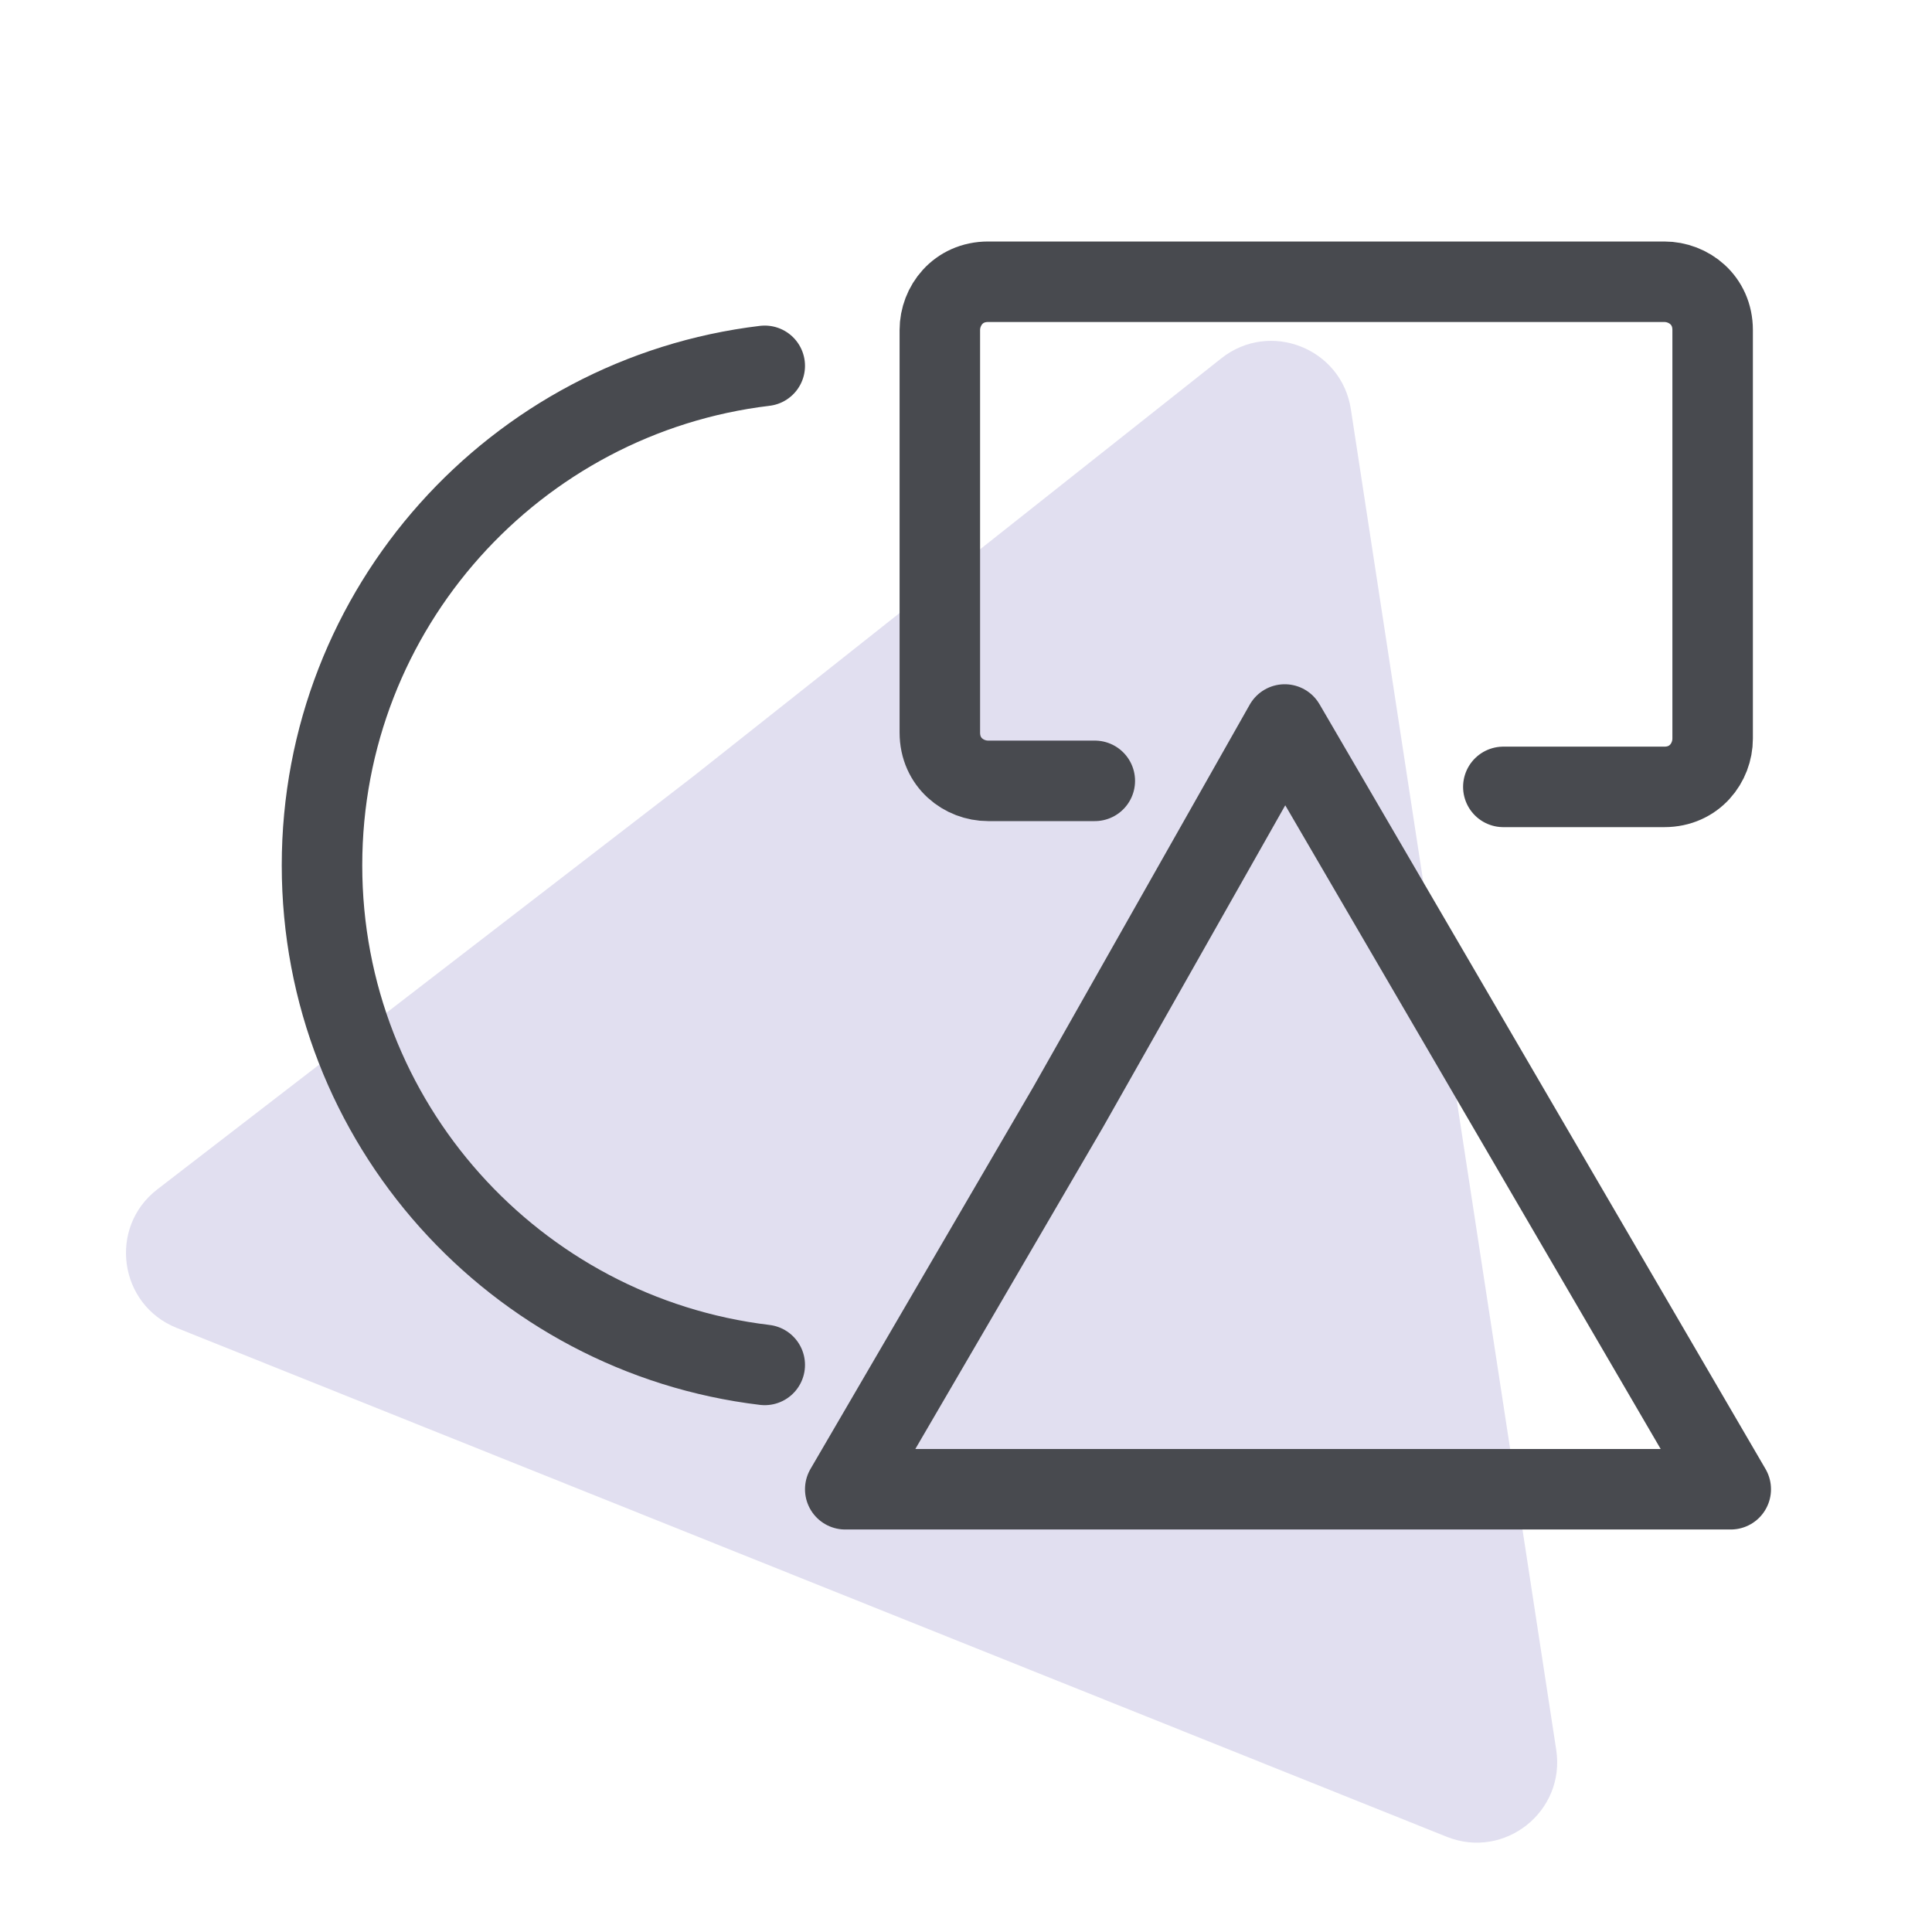 <svg width="48" height="48" viewBox="0 0 48 48" fill="none" xmlns="http://www.w3.org/2000/svg">
<path d="M30.344 8.902C31.547 7.95 33.33 8.651 33.562 10.168L36.118 26.852L38.664 43.475C38.898 45.005 37.38 46.21 35.943 45.634L20.024 39.256L4.386 32.99C2.95 32.414 2.683 30.494 3.909 29.549L17.23 19.284L30.344 8.902Z" fill="#E1DFF0"/>
<path d="M31.919 18L37.459 27.5L43 37H31.919H21L26.541 27.5L31.919 18Z" stroke="#484A4F" stroke-width="2" stroke-linecap="round" stroke-linejoin="round"/>
<path d="M27.2 19.4H24.55C23.95 19.4 23.35 18.95 23.35 18.2V8.2C23.35 7.6 23.8 7 24.55 7H41.35C41.95 7 42.55 7.45 42.55 8.2V18.35C42.55 18.95 42.1 19.55 41.35 19.55H37.35" stroke="#484A4F" stroke-width="2" stroke-linecap="round" stroke-linejoin="round"/>
<path d="M19 33.911C12.804 33.17 8 27.896 8 21.5C8 15.104 12.804 9.83 19 9.089" stroke="#484A4F" stroke-width="2" stroke-linecap="round" stroke-linejoin="round"/>
</svg>
